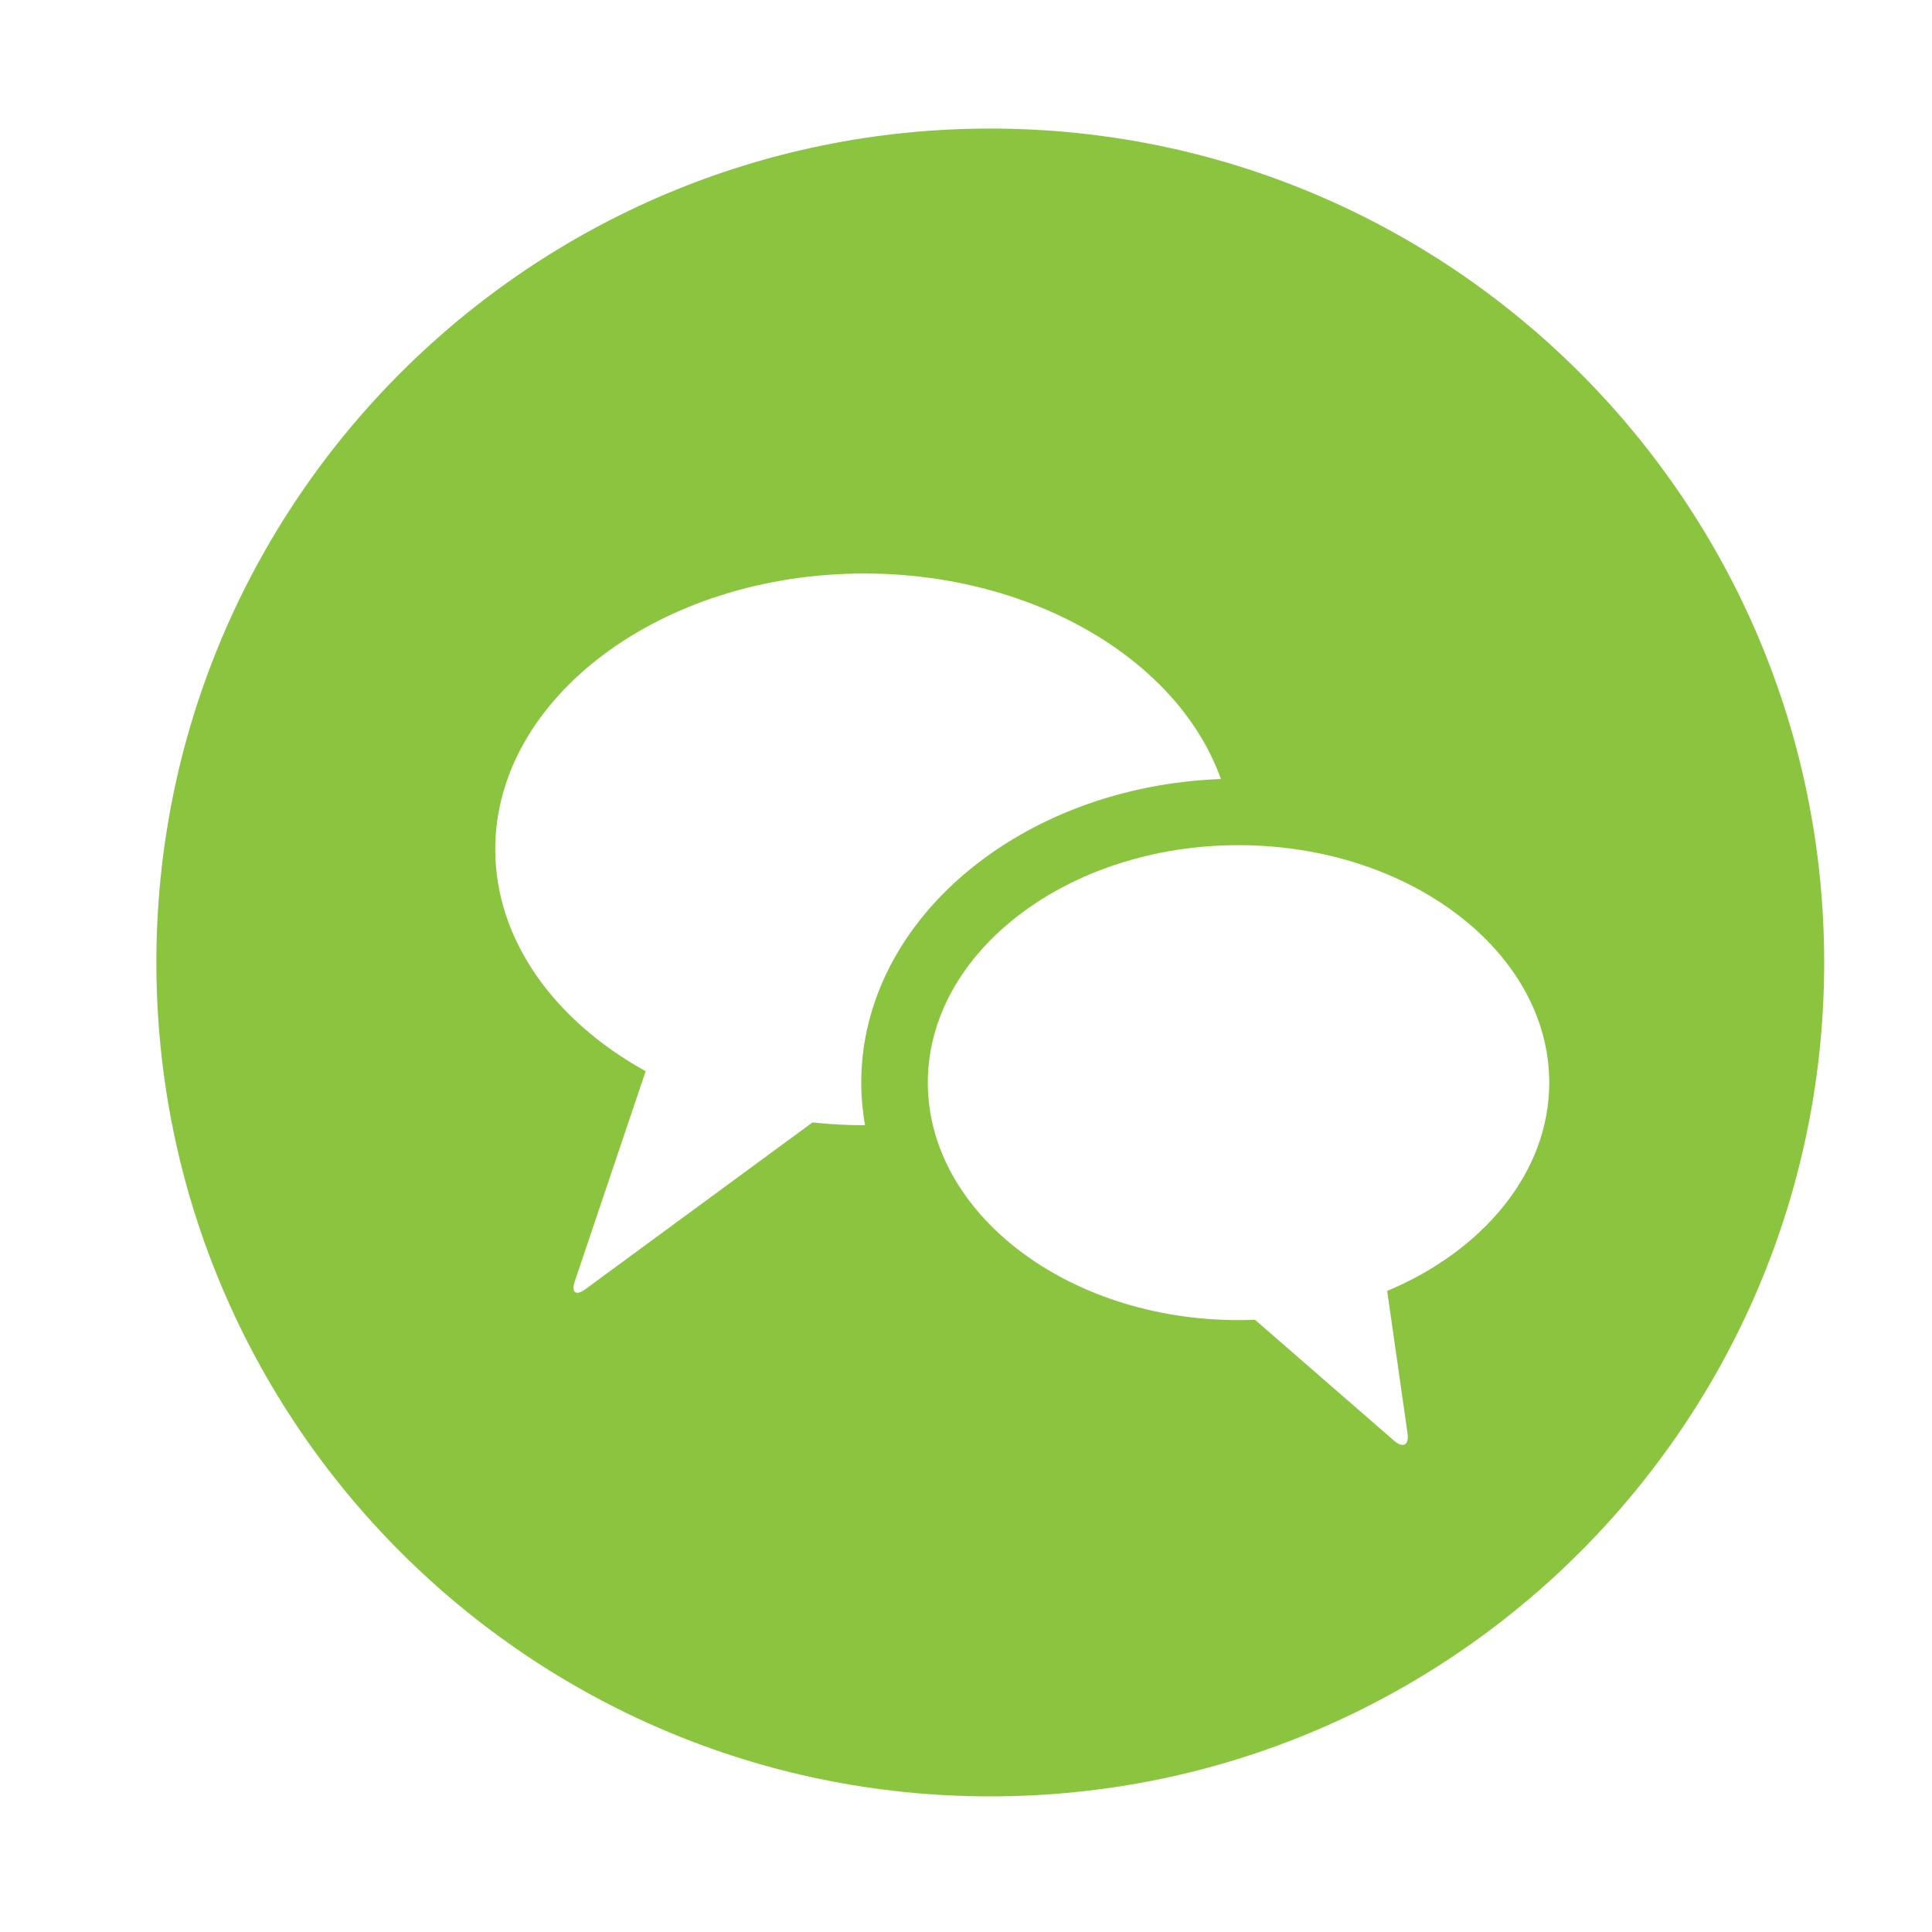 <?xml version="1.0" encoding="utf-8"?>
<!-- Generator: Adobe Illustrator 22.0.1, SVG Export Plug-In . SVG Version: 6.00 Build 0)  -->
<svg version="1.1" id="Layer_1" xmlns="http://www.w3.org/2000/svg" xmlns:xlink="http://www.w3.org/1999/xlink" x="0px" y="0px"
	 viewBox="0 0 46 46" style="enable-background:new 0 0 46 46;" xml:space="preserve">
<style type="text/css">
	.st0{fill:#8BC53F;}
</style>
<path class="st0" d="M23.578,3.061c-10.966,0-19.855,8.889-19.855,19.855s8.889,19.855,19.855,19.855
	c10.966,0,19.855-8.889,19.855-19.855S34.543,3.061,23.578,3.061z M20.577,26.791c-0.418,0-0.829-0.023-1.233-0.066l-5.4,3.966
	c-0.235,0.172-0.35,0.088-0.257-0.188l1.686-4.998c-2.168-1.199-3.581-3.123-3.581-5.282c0-3.612,3.953-6.568,8.785-6.568
	c4.058,0,7.495,2.086,8.492,4.893c-4.759,0.177-8.563,3.352-8.563,7.23c0,0.344,0.032,0.682,0.09,1.013
	C20.589,26.79,20.583,26.791,20.577,26.791z M33.028,30.737l0.484,3.386c0.041,0.288-0.104,0.367-0.324,0.176l-3.308-2.876
	c-0.129,0.005-0.26,0.008-0.391,0.008c-4.069,0-7.398-2.544-7.398-5.654c0-3.109,3.329-5.654,7.398-5.654s7.398,2.544,7.398,5.654
	C36.887,27.909,35.322,29.774,33.028,30.737z"/>
</svg>
